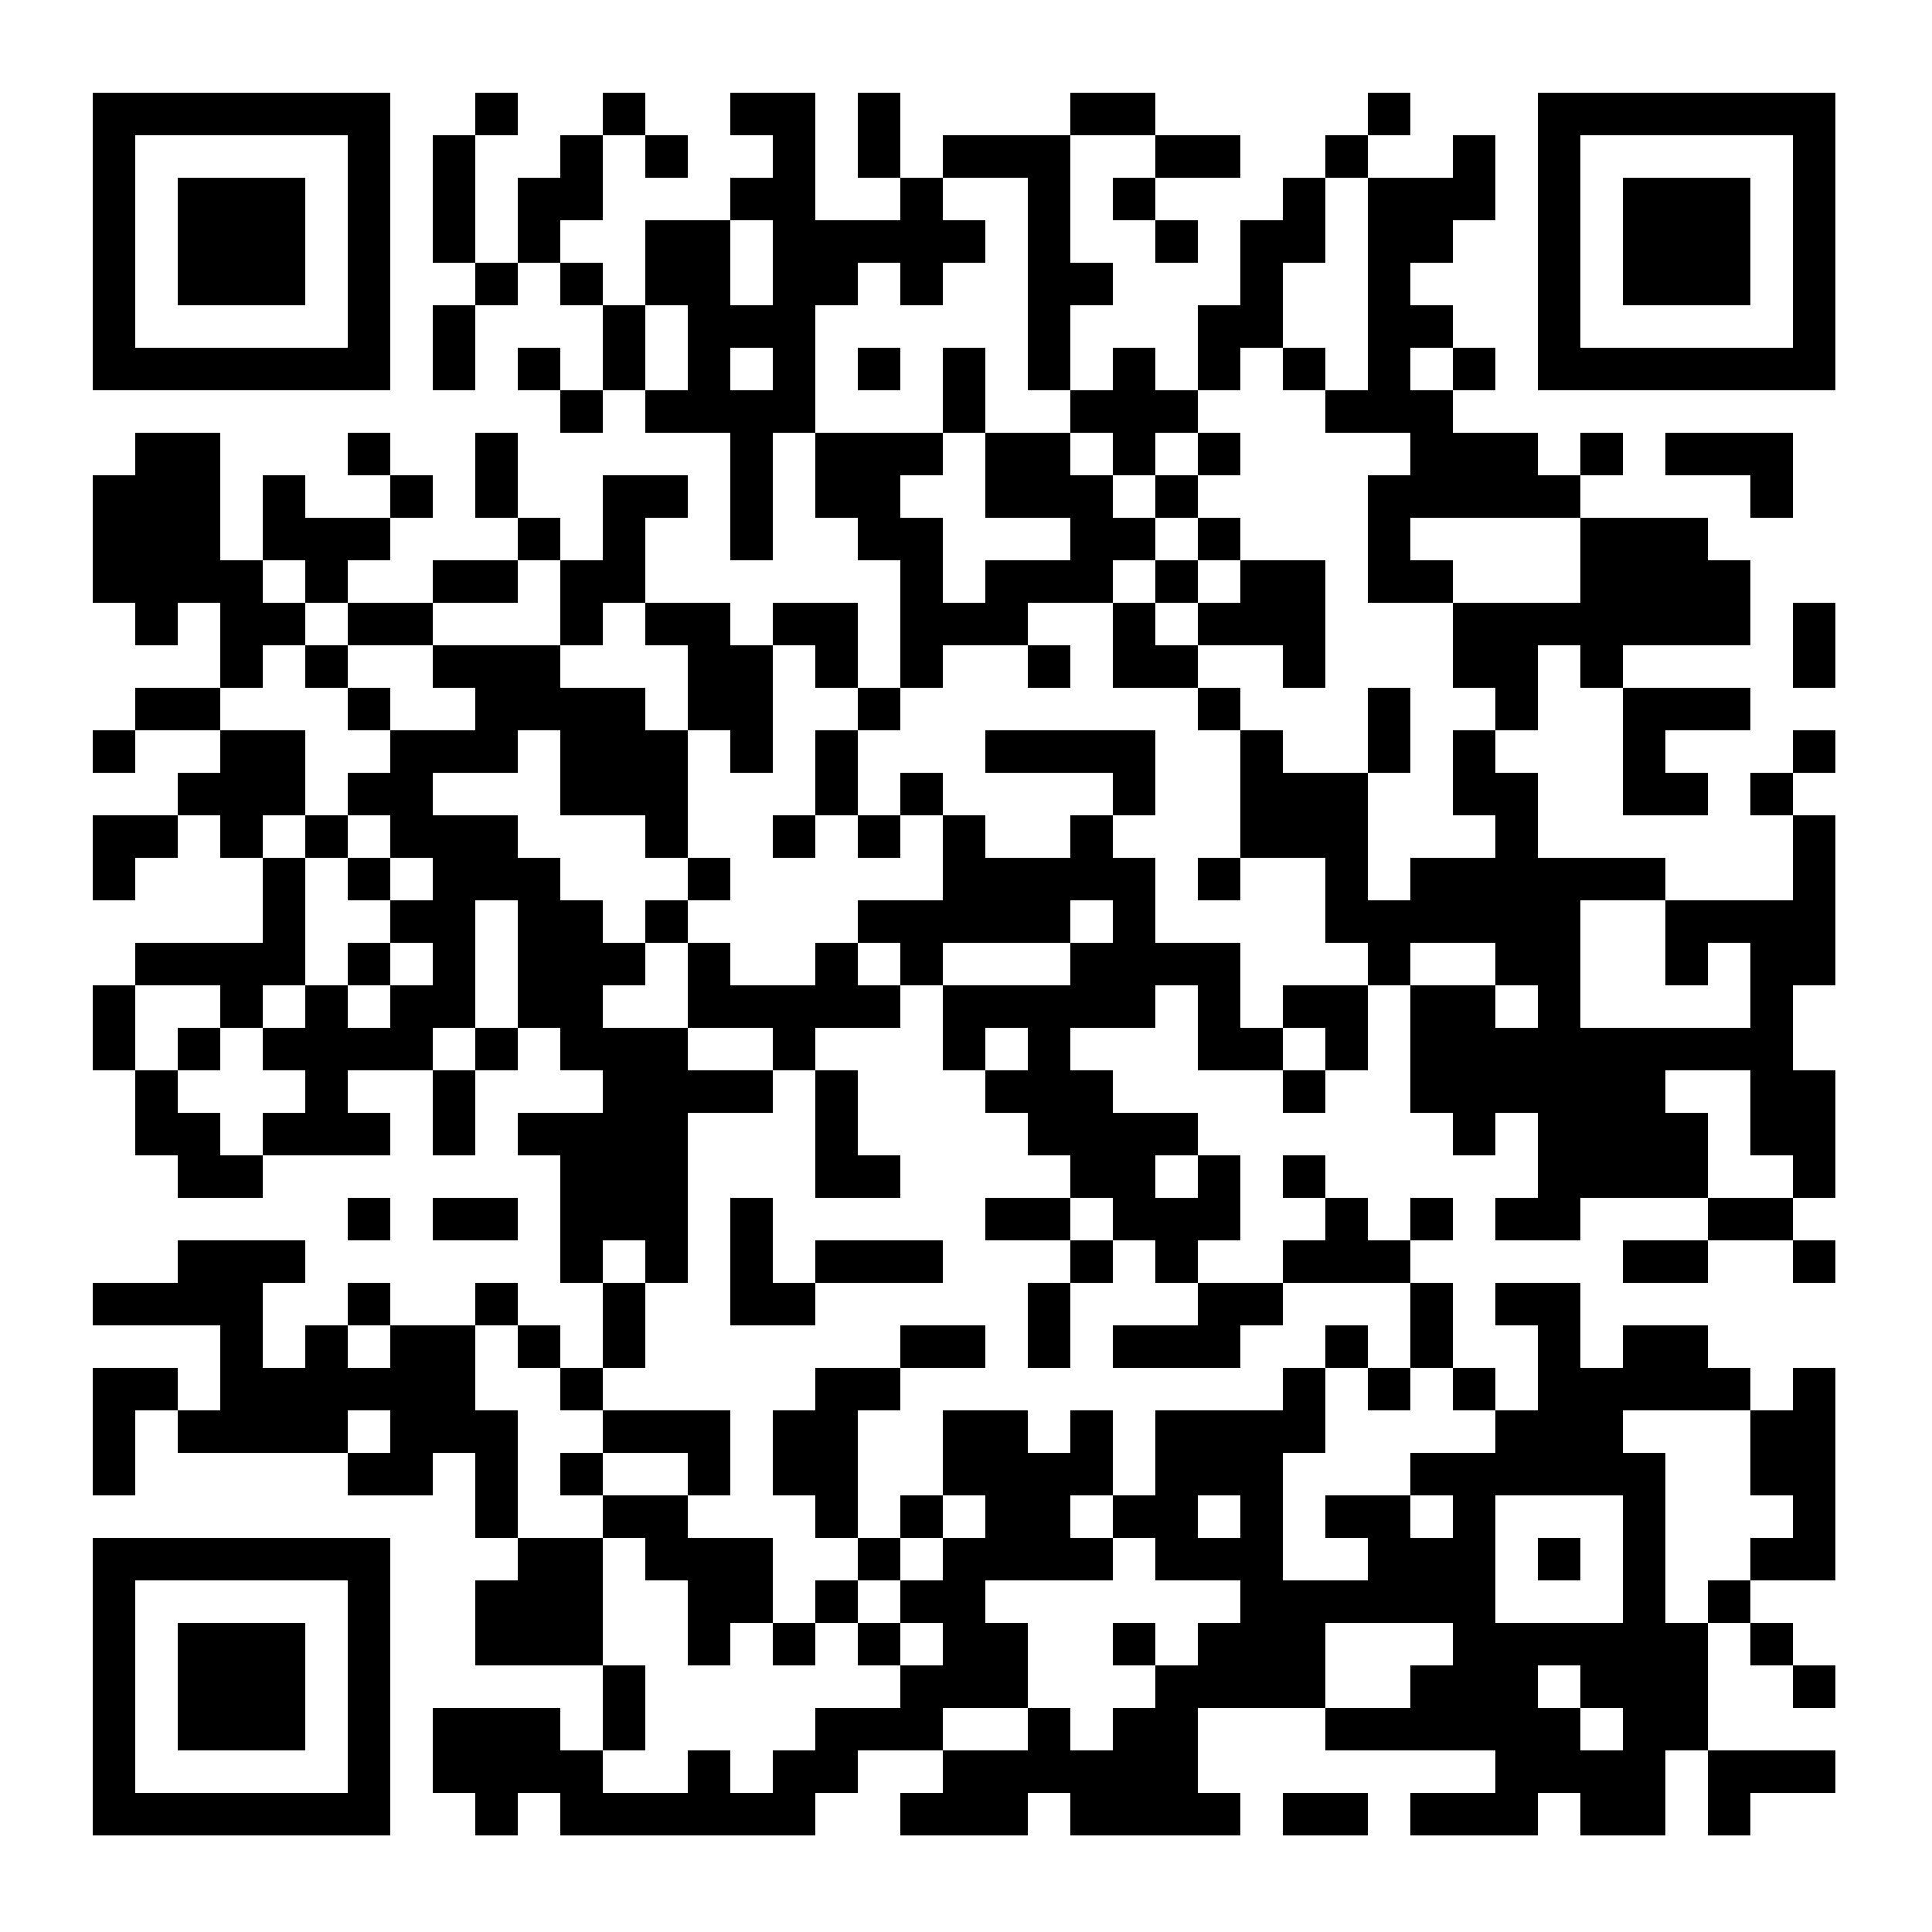 <?xml version="1.0" standalone="no"?>
<svg xmlns="http://www.w3.org/2000/svg" width="500" height="500"><rect width="100%" height="100%" fill="#808080" stroke="none"/><defs><clipPath id="clip-path-dot-color"><rect x="24" y="123" width="11" height="11" transform="rotate(0,29.5,128.5)"/><rect x="24" y="134" width="11" height="11" transform="rotate(0,29.5,139.5)"/><rect x="24" y="145" width="11" height="11" transform="rotate(0,29.5,150.5)"/><rect x="24" y="189" width="11" height="11" transform="rotate(0,29.5,194.5)"/><rect x="24" y="211" width="11" height="11" transform="rotate(0,29.5,216.5)"/><rect x="24" y="222" width="11" height="11" transform="rotate(0,29.5,227.5)"/><rect x="24" y="255" width="11" height="11" transform="rotate(0,29.5,260.5)"/><rect x="24" y="266" width="11" height="11" transform="rotate(0,29.5,271.5)"/><rect x="24" y="332" width="11" height="11" transform="rotate(0,29.5,337.5)"/><rect x="24" y="354" width="11" height="11" transform="rotate(0,29.5,359.5)"/><rect x="24" y="365" width="11" height="11" transform="rotate(0,29.5,370.5)"/><rect x="24" y="376" width="11" height="11" transform="rotate(0,29.5,381.5)"/><rect x="35" y="112" width="11" height="11" transform="rotate(0,40.5,117.5)"/><rect x="35" y="123" width="11" height="11" transform="rotate(0,40.5,128.5)"/><rect x="35" y="134" width="11" height="11" transform="rotate(0,40.5,139.5)"/><rect x="35" y="145" width="11" height="11" transform="rotate(0,40.5,150.5)"/><rect x="35" y="156" width="11" height="11" transform="rotate(0,40.5,161.5)"/><rect x="35" y="178" width="11" height="11" transform="rotate(0,40.5,183.5)"/><rect x="35" y="211" width="11" height="11" transform="rotate(0,40.5,216.5)"/><rect x="35" y="244" width="11" height="11" transform="rotate(0,40.5,249.5)"/><rect x="35" y="277" width="11" height="11" transform="rotate(0,40.5,282.5)"/><rect x="35" y="288" width="11" height="11" transform="rotate(0,40.5,293.5)"/><rect x="35" y="332" width="11" height="11" transform="rotate(0,40.5,337.5)"/><rect x="35" y="354" width="11" height="11" transform="rotate(0,40.5,359.5)"/><rect x="46" y="112" width="11" height="11" transform="rotate(0,51.5,117.5)"/><rect x="46" y="123" width="11" height="11" transform="rotate(0,51.5,128.5)"/><rect x="46" y="134" width="11" height="11" transform="rotate(0,51.5,139.5)"/><rect x="46" y="145" width="11" height="11" transform="rotate(0,51.5,150.5)"/><rect x="46" y="178" width="11" height="11" transform="rotate(0,51.5,183.5)"/><rect x="46" y="200" width="11" height="11" transform="rotate(0,51.5,205.5)"/><rect x="46" y="244" width="11" height="11" transform="rotate(0,51.5,249.5)"/><rect x="46" y="266" width="11" height="11" transform="rotate(0,51.5,271.5)"/><rect x="46" y="288" width="11" height="11" transform="rotate(0,51.5,293.5)"/><rect x="46" y="299" width="11" height="11" transform="rotate(0,51.5,304.5)"/><rect x="46" y="321" width="11" height="11" transform="rotate(0,51.5,326.5)"/><rect x="46" y="332" width="11" height="11" transform="rotate(0,51.5,337.5)"/><rect x="46" y="365" width="11" height="11" transform="rotate(0,51.5,370.5)"/><rect x="57" y="145" width="11" height="11" transform="rotate(0,62.5,150.5)"/><rect x="57" y="156" width="11" height="11" transform="rotate(0,62.5,161.5)"/><rect x="57" y="167" width="11" height="11" transform="rotate(0,62.5,172.5)"/><rect x="57" y="189" width="11" height="11" transform="rotate(0,62.5,194.5)"/><rect x="57" y="200" width="11" height="11" transform="rotate(0,62.5,205.5)"/><rect x="57" y="211" width="11" height="11" transform="rotate(0,62.5,216.5)"/><rect x="57" y="244" width="11" height="11" transform="rotate(0,62.5,249.5)"/><rect x="57" y="255" width="11" height="11" transform="rotate(0,62.5,260.5)"/><rect x="57" y="299" width="11" height="11" transform="rotate(0,62.5,304.5)"/><rect x="57" y="321" width="11" height="11" transform="rotate(0,62.5,326.5)"/><rect x="57" y="332" width="11" height="11" transform="rotate(0,62.5,337.5)"/><rect x="57" y="343" width="11" height="11" transform="rotate(0,62.5,348.5)"/><rect x="57" y="354" width="11" height="11" transform="rotate(0,62.5,359.5)"/><rect x="57" y="365" width="11" height="11" transform="rotate(0,62.5,370.5)"/><rect x="68" y="123" width="11" height="11" transform="rotate(0,73.5,128.5)"/><rect x="68" y="134" width="11" height="11" transform="rotate(0,73.5,139.5)"/><rect x="68" y="156" width="11" height="11" transform="rotate(0,73.5,161.5)"/><rect x="68" y="189" width="11" height="11" transform="rotate(0,73.5,194.5)"/><rect x="68" y="200" width="11" height="11" transform="rotate(0,73.5,205.5)"/><rect x="68" y="222" width="11" height="11" transform="rotate(0,73.5,227.5)"/><rect x="68" y="233" width="11" height="11" transform="rotate(0,73.5,238.5)"/><rect x="68" y="244" width="11" height="11" transform="rotate(0,73.5,249.5)"/><rect x="68" y="266" width="11" height="11" transform="rotate(0,73.5,271.5)"/><rect x="68" y="288" width="11" height="11" transform="rotate(0,73.5,293.5)"/><rect x="68" y="321" width="11" height="11" transform="rotate(0,73.5,326.5)"/><rect x="68" y="354" width="11" height="11" transform="rotate(0,73.5,359.5)"/><rect x="68" y="365" width="11" height="11" transform="rotate(0,73.5,370.5)"/><rect x="79" y="134" width="11" height="11" transform="rotate(0,84.5,139.5)"/><rect x="79" y="145" width="11" height="11" transform="rotate(0,84.5,150.5)"/><rect x="79" y="167" width="11" height="11" transform="rotate(0,84.5,172.5)"/><rect x="79" y="211" width="11" height="11" transform="rotate(0,84.5,216.5)"/><rect x="79" y="255" width="11" height="11" transform="rotate(0,84.5,260.5)"/><rect x="79" y="266" width="11" height="11" transform="rotate(0,84.5,271.5)"/><rect x="79" y="277" width="11" height="11" transform="rotate(0,84.5,282.5)"/><rect x="79" y="288" width="11" height="11" transform="rotate(0,84.5,293.5)"/><rect x="79" y="343" width="11" height="11" transform="rotate(0,84.5,348.5)"/><rect x="79" y="354" width="11" height="11" transform="rotate(0,84.5,359.5)"/><rect x="79" y="365" width="11" height="11" transform="rotate(0,84.5,370.5)"/><rect x="90" y="112" width="11" height="11" transform="rotate(0,95.5,117.5)"/><rect x="90" y="134" width="11" height="11" transform="rotate(0,95.5,139.5)"/><rect x="90" y="156" width="11" height="11" transform="rotate(0,95.5,161.5)"/><rect x="90" y="178" width="11" height="11" transform="rotate(0,95.5,183.5)"/><rect x="90" y="200" width="11" height="11" transform="rotate(0,95.5,205.5)"/><rect x="90" y="222" width="11" height="11" transform="rotate(0,95.5,227.5)"/><rect x="90" y="244" width="11" height="11" transform="rotate(0,95.5,249.5)"/><rect x="90" y="266" width="11" height="11" transform="rotate(0,95.5,271.5)"/><rect x="90" y="288" width="11" height="11" transform="rotate(0,95.5,293.5)"/><rect x="90" y="310" width="11" height="11" transform="rotate(0,95.5,315.5)"/><rect x="90" y="332" width="11" height="11" transform="rotate(0,95.5,337.5)"/><rect x="90" y="354" width="11" height="11" transform="rotate(0,95.5,359.5)"/><rect x="90" y="376" width="11" height="11" transform="rotate(0,95.5,381.5)"/><rect x="101" y="123" width="11" height="11" transform="rotate(0,106.5,128.5)"/><rect x="101" y="156" width="11" height="11" transform="rotate(0,106.5,161.5)"/><rect x="101" y="189" width="11" height="11" transform="rotate(0,106.5,194.5)"/><rect x="101" y="200" width="11" height="11" transform="rotate(0,106.5,205.5)"/><rect x="101" y="211" width="11" height="11" transform="rotate(0,106.5,216.5)"/><rect x="101" y="233" width="11" height="11" transform="rotate(0,106.5,238.5)"/><rect x="101" y="255" width="11" height="11" transform="rotate(0,106.5,260.5)"/><rect x="101" y="266" width="11" height="11" transform="rotate(0,106.5,271.5)"/><rect x="101" y="343" width="11" height="11" transform="rotate(0,106.5,348.5)"/><rect x="101" y="354" width="11" height="11" transform="rotate(0,106.5,359.5)"/><rect x="101" y="365" width="11" height="11" transform="rotate(0,106.5,370.5)"/><rect x="101" y="376" width="11" height="11" transform="rotate(0,106.5,381.5)"/><rect x="112" y="35" width="11" height="11" transform="rotate(0,117.5,40.5)"/><rect x="112" y="46" width="11" height="11" transform="rotate(0,117.5,51.5)"/><rect x="112" y="57" width="11" height="11" transform="rotate(0,117.5,62.5)"/><rect x="112" y="79" width="11" height="11" transform="rotate(0,117.5,84.5)"/><rect x="112" y="90" width="11" height="11" transform="rotate(0,117.5,95.5)"/><rect x="112" y="145" width="11" height="11" transform="rotate(0,117.5,150.5)"/><rect x="112" y="167" width="11" height="11" transform="rotate(0,117.5,172.5)"/><rect x="112" y="189" width="11" height="11" transform="rotate(0,117.5,194.5)"/><rect x="112" y="211" width="11" height="11" transform="rotate(0,117.5,216.5)"/><rect x="112" y="222" width="11" height="11" transform="rotate(0,117.5,227.5)"/><rect x="112" y="233" width="11" height="11" transform="rotate(0,117.5,238.5)"/><rect x="112" y="244" width="11" height="11" transform="rotate(0,117.5,249.5)"/><rect x="112" y="255" width="11" height="11" transform="rotate(0,117.5,260.5)"/><rect x="112" y="277" width="11" height="11" transform="rotate(0,117.5,282.5)"/><rect x="112" y="288" width="11" height="11" transform="rotate(0,117.5,293.5)"/><rect x="112" y="310" width="11" height="11" transform="rotate(0,117.5,315.5)"/><rect x="112" y="343" width="11" height="11" transform="rotate(0,117.5,348.5)"/><rect x="112" y="354" width="11" height="11" transform="rotate(0,117.5,359.5)"/><rect x="112" y="365" width="11" height="11" transform="rotate(0,117.5,370.5)"/><rect x="112" y="442" width="11" height="11" transform="rotate(0,117.5,447.5)"/><rect x="112" y="453" width="11" height="11" transform="rotate(0,117.5,458.5)"/><rect x="123" y="24" width="11" height="11" transform="rotate(0,128.5,29.5)"/><rect x="123" y="68" width="11" height="11" transform="rotate(0,128.5,73.5)"/><rect x="123" y="112" width="11" height="11" transform="rotate(0,128.5,117.5)"/><rect x="123" y="123" width="11" height="11" transform="rotate(0,128.5,128.5)"/><rect x="123" y="145" width="11" height="11" transform="rotate(0,128.5,150.5)"/><rect x="123" y="167" width="11" height="11" transform="rotate(0,128.5,172.5)"/><rect x="123" y="178" width="11" height="11" transform="rotate(0,128.5,183.5)"/><rect x="123" y="189" width="11" height="11" transform="rotate(0,128.5,194.5)"/><rect x="123" y="211" width="11" height="11" transform="rotate(0,128.5,216.5)"/><rect x="123" y="222" width="11" height="11" transform="rotate(0,128.5,227.5)"/><rect x="123" y="266" width="11" height="11" transform="rotate(0,128.5,271.5)"/><rect x="123" y="310" width="11" height="11" transform="rotate(0,128.5,315.5)"/><rect x="123" y="332" width="11" height="11" transform="rotate(0,128.5,337.5)"/><rect x="123" y="365" width="11" height="11" transform="rotate(0,128.5,370.5)"/><rect x="123" y="376" width="11" height="11" transform="rotate(0,128.5,381.5)"/><rect x="123" y="387" width="11" height="11" transform="rotate(0,128.5,392.5)"/><rect x="123" y="409" width="11" height="11" transform="rotate(0,128.5,414.5)"/><rect x="123" y="420" width="11" height="11" transform="rotate(0,128.5,425.5)"/><rect x="123" y="442" width="11" height="11" transform="rotate(0,128.5,447.5)"/><rect x="123" y="453" width="11" height="11" transform="rotate(0,128.5,458.5)"/><rect x="123" y="464" width="11" height="11" transform="rotate(0,128.5,469.5)"/><rect x="134" y="46" width="11" height="11" transform="rotate(0,139.5,51.5)"/><rect x="134" y="57" width="11" height="11" transform="rotate(0,139.5,62.5)"/><rect x="134" y="90" width="11" height="11" transform="rotate(0,139.5,95.5)"/><rect x="134" y="134" width="11" height="11" transform="rotate(0,139.5,139.5)"/><rect x="134" y="167" width="11" height="11" transform="rotate(0,139.5,172.5)"/><rect x="134" y="178" width="11" height="11" transform="rotate(0,139.5,183.5)"/><rect x="134" y="222" width="11" height="11" transform="rotate(0,139.5,227.5)"/><rect x="134" y="233" width="11" height="11" transform="rotate(0,139.5,238.5)"/><rect x="134" y="244" width="11" height="11" transform="rotate(0,139.5,249.5)"/><rect x="134" y="255" width="11" height="11" transform="rotate(0,139.5,260.5)"/><rect x="134" y="288" width="11" height="11" transform="rotate(0,139.5,293.5)"/><rect x="134" y="343" width="11" height="11" transform="rotate(0,139.5,348.5)"/><rect x="134" y="398" width="11" height="11" transform="rotate(0,139.5,403.5)"/><rect x="134" y="409" width="11" height="11" transform="rotate(0,139.5,414.5)"/><rect x="134" y="420" width="11" height="11" transform="rotate(0,139.5,425.5)"/><rect x="134" y="442" width="11" height="11" transform="rotate(0,139.5,447.5)"/><rect x="134" y="453" width="11" height="11" transform="rotate(0,139.5,458.5)"/><rect x="145" y="35" width="11" height="11" transform="rotate(0,150.5,40.5)"/><rect x="145" y="46" width="11" height="11" transform="rotate(0,150.5,51.5)"/><rect x="145" y="68" width="11" height="11" transform="rotate(0,150.5,73.5)"/><rect x="145" y="101" width="11" height="11" transform="rotate(0,150.5,106.5)"/><rect x="145" y="145" width="11" height="11" transform="rotate(0,150.5,150.5)"/><rect x="145" y="156" width="11" height="11" transform="rotate(0,150.5,161.5)"/><rect x="145" y="178" width="11" height="11" transform="rotate(0,150.5,183.5)"/><rect x="145" y="189" width="11" height="11" transform="rotate(0,150.5,194.5)"/><rect x="145" y="200" width="11" height="11" transform="rotate(0,150.5,205.5)"/><rect x="145" y="233" width="11" height="11" transform="rotate(0,150.5,238.5)"/><rect x="145" y="244" width="11" height="11" transform="rotate(0,150.5,249.5)"/><rect x="145" y="255" width="11" height="11" transform="rotate(0,150.5,260.5)"/><rect x="145" y="266" width="11" height="11" transform="rotate(0,150.5,271.5)"/><rect x="145" y="288" width="11" height="11" transform="rotate(0,150.5,293.5)"/><rect x="145" y="299" width="11" height="11" transform="rotate(0,150.5,304.5)"/><rect x="145" y="310" width="11" height="11" transform="rotate(0,150.5,315.5)"/><rect x="145" y="321" width="11" height="11" transform="rotate(0,150.5,326.5)"/><rect x="145" y="354" width="11" height="11" transform="rotate(0,150.5,359.5)"/><rect x="145" y="376" width="11" height="11" transform="rotate(0,150.5,381.5)"/><rect x="145" y="398" width="11" height="11" transform="rotate(0,150.5,403.5)"/><rect x="145" y="409" width="11" height="11" transform="rotate(0,150.5,414.5)"/><rect x="145" y="420" width="11" height="11" transform="rotate(0,150.5,425.5)"/><rect x="145" y="453" width="11" height="11" transform="rotate(0,150.5,458.5)"/><rect x="145" y="464" width="11" height="11" transform="rotate(0,150.5,469.5)"/><rect x="156" y="24" width="11" height="11" transform="rotate(0,161.5,29.5)"/><rect x="156" y="79" width="11" height="11" transform="rotate(0,161.5,84.5)"/><rect x="156" y="90" width="11" height="11" transform="rotate(0,161.5,95.5)"/><rect x="156" y="123" width="11" height="11" transform="rotate(0,161.5,128.5)"/><rect x="156" y="134" width="11" height="11" transform="rotate(0,161.5,139.5)"/><rect x="156" y="145" width="11" height="11" transform="rotate(0,161.5,150.5)"/><rect x="156" y="178" width="11" height="11" transform="rotate(0,161.5,183.5)"/><rect x="156" y="189" width="11" height="11" transform="rotate(0,161.5,194.5)"/><rect x="156" y="200" width="11" height="11" transform="rotate(0,161.5,205.5)"/><rect x="156" y="244" width="11" height="11" transform="rotate(0,161.5,249.5)"/><rect x="156" y="266" width="11" height="11" transform="rotate(0,161.5,271.5)"/><rect x="156" y="277" width="11" height="11" transform="rotate(0,161.5,282.5)"/><rect x="156" y="288" width="11" height="11" transform="rotate(0,161.5,293.5)"/><rect x="156" y="299" width="11" height="11" transform="rotate(0,161.5,304.5)"/><rect x="156" y="310" width="11" height="11" transform="rotate(0,161.5,315.5)"/><rect x="156" y="332" width="11" height="11" transform="rotate(0,161.5,337.5)"/><rect x="156" y="343" width="11" height="11" transform="rotate(0,161.5,348.5)"/><rect x="156" y="365" width="11" height="11" transform="rotate(0,161.5,370.5)"/><rect x="156" y="387" width="11" height="11" transform="rotate(0,161.5,392.5)"/><rect x="156" y="431" width="11" height="11" transform="rotate(0,161.5,436.5)"/><rect x="156" y="442" width="11" height="11" transform="rotate(0,161.5,447.5)"/><rect x="156" y="464" width="11" height="11" transform="rotate(0,161.5,469.5)"/><rect x="167" y="35" width="11" height="11" transform="rotate(0,172.5,40.5)"/><rect x="167" y="57" width="11" height="11" transform="rotate(0,172.5,62.5)"/><rect x="167" y="68" width="11" height="11" transform="rotate(0,172.5,73.5)"/><rect x="167" y="101" width="11" height="11" transform="rotate(0,172.5,106.5)"/><rect x="167" y="123" width="11" height="11" transform="rotate(0,172.5,128.5)"/><rect x="167" y="156" width="11" height="11" transform="rotate(0,172.5,161.5)"/><rect x="167" y="189" width="11" height="11" transform="rotate(0,172.5,194.5)"/><rect x="167" y="200" width="11" height="11" transform="rotate(0,172.5,205.5)"/><rect x="167" y="211" width="11" height="11" transform="rotate(0,172.5,216.5)"/><rect x="167" y="233" width="11" height="11" transform="rotate(0,172.5,238.5)"/><rect x="167" y="266" width="11" height="11" transform="rotate(0,172.5,271.5)"/><rect x="167" y="277" width="11" height="11" transform="rotate(0,172.5,282.5)"/><rect x="167" y="288" width="11" height="11" transform="rotate(0,172.5,293.5)"/><rect x="167" y="299" width="11" height="11" transform="rotate(0,172.5,304.5)"/><rect x="167" y="310" width="11" height="11" transform="rotate(0,172.5,315.5)"/><rect x="167" y="321" width="11" height="11" transform="rotate(0,172.5,326.5)"/><rect x="167" y="365" width="11" height="11" transform="rotate(0,172.5,370.5)"/><rect x="167" y="387" width="11" height="11" transform="rotate(0,172.5,392.5)"/><rect x="167" y="398" width="11" height="11" transform="rotate(0,172.5,403.5)"/><rect x="167" y="464" width="11" height="11" transform="rotate(0,172.5,469.5)"/><rect x="178" y="57" width="11" height="11" transform="rotate(0,183.5,62.5)"/><rect x="178" y="68" width="11" height="11" transform="rotate(0,183.5,73.5)"/><rect x="178" y="79" width="11" height="11" transform="rotate(0,183.5,84.5)"/><rect x="178" y="90" width="11" height="11" transform="rotate(0,183.5,95.5)"/><rect x="178" y="101" width="11" height="11" transform="rotate(0,183.5,106.5)"/><rect x="178" y="156" width="11" height="11" transform="rotate(0,183.5,161.5)"/><rect x="178" y="167" width="11" height="11" transform="rotate(0,183.5,172.5)"/><rect x="178" y="178" width="11" height="11" transform="rotate(0,183.5,183.5)"/><rect x="178" y="222" width="11" height="11" transform="rotate(0,183.5,227.5)"/><rect x="178" y="244" width="11" height="11" transform="rotate(0,183.5,249.5)"/><rect x="178" y="255" width="11" height="11" transform="rotate(0,183.5,260.5)"/><rect x="178" y="277" width="11" height="11" transform="rotate(0,183.5,282.5)"/><rect x="178" y="365" width="11" height="11" transform="rotate(0,183.5,370.5)"/><rect x="178" y="376" width="11" height="11" transform="rotate(0,183.5,381.5)"/><rect x="178" y="398" width="11" height="11" transform="rotate(0,183.5,403.5)"/><rect x="178" y="409" width="11" height="11" transform="rotate(0,183.5,414.5)"/><rect x="178" y="420" width="11" height="11" transform="rotate(0,183.5,425.5)"/><rect x="178" y="453" width="11" height="11" transform="rotate(0,183.5,458.5)"/><rect x="178" y="464" width="11" height="11" transform="rotate(0,183.5,469.5)"/><rect x="189" y="24" width="11" height="11" transform="rotate(0,194.5,29.5)"/><rect x="189" y="46" width="11" height="11" transform="rotate(0,194.5,51.5)"/><rect x="189" y="79" width="11" height="11" transform="rotate(0,194.5,84.5)"/><rect x="189" y="101" width="11" height="11" transform="rotate(0,194.5,106.5)"/><rect x="189" y="112" width="11" height="11" transform="rotate(0,194.5,117.5)"/><rect x="189" y="123" width="11" height="11" transform="rotate(0,194.5,128.5)"/><rect x="189" y="134" width="11" height="11" transform="rotate(0,194.5,139.5)"/><rect x="189" y="167" width="11" height="11" transform="rotate(0,194.5,172.5)"/><rect x="189" y="178" width="11" height="11" transform="rotate(0,194.5,183.5)"/><rect x="189" y="189" width="11" height="11" transform="rotate(0,194.5,194.5)"/><rect x="189" y="255" width="11" height="11" transform="rotate(0,194.5,260.5)"/><rect x="189" y="277" width="11" height="11" transform="rotate(0,194.5,282.5)"/><rect x="189" y="310" width="11" height="11" transform="rotate(0,194.5,315.5)"/><rect x="189" y="321" width="11" height="11" transform="rotate(0,194.5,326.5)"/><rect x="189" y="332" width="11" height="11" transform="rotate(0,194.5,337.5)"/><rect x="189" y="398" width="11" height="11" transform="rotate(0,194.5,403.5)"/><rect x="189" y="409" width="11" height="11" transform="rotate(0,194.5,414.5)"/><rect x="189" y="464" width="11" height="11" transform="rotate(0,194.5,469.5)"/><rect x="200" y="24" width="11" height="11" transform="rotate(0,205.5,29.5)"/><rect x="200" y="35" width="11" height="11" transform="rotate(0,205.5,40.5)"/><rect x="200" y="46" width="11" height="11" transform="rotate(0,205.5,51.5)"/><rect x="200" y="57" width="11" height="11" transform="rotate(0,205.5,62.5)"/><rect x="200" y="68" width="11" height="11" transform="rotate(0,205.5,73.5)"/><rect x="200" y="79" width="11" height="11" transform="rotate(0,205.5,84.5)"/><rect x="200" y="90" width="11" height="11" transform="rotate(0,205.5,95.5)"/><rect x="200" y="101" width="11" height="11" transform="rotate(0,205.5,106.5)"/><rect x="200" y="156" width="11" height="11" transform="rotate(0,205.5,161.5)"/><rect x="200" y="211" width="11" height="11" transform="rotate(0,205.5,216.5)"/><rect x="200" y="255" width="11" height="11" transform="rotate(0,205.5,260.5)"/><rect x="200" y="266" width="11" height="11" transform="rotate(0,205.5,271.5)"/><rect x="200" y="332" width="11" height="11" transform="rotate(0,205.5,337.5)"/><rect x="200" y="365" width="11" height="11" transform="rotate(0,205.5,370.5)"/><rect x="200" y="376" width="11" height="11" transform="rotate(0,205.5,381.5)"/><rect x="200" y="420" width="11" height="11" transform="rotate(0,205.5,425.5)"/><rect x="200" y="453" width="11" height="11" transform="rotate(0,205.5,458.5)"/><rect x="200" y="464" width="11" height="11" transform="rotate(0,205.5,469.5)"/><rect x="211" y="57" width="11" height="11" transform="rotate(0,216.5,62.5)"/><rect x="211" y="68" width="11" height="11" transform="rotate(0,216.5,73.5)"/><rect x="211" y="112" width="11" height="11" transform="rotate(0,216.5,117.5)"/><rect x="211" y="123" width="11" height="11" transform="rotate(0,216.5,128.5)"/><rect x="211" y="156" width="11" height="11" transform="rotate(0,216.5,161.5)"/><rect x="211" y="167" width="11" height="11" transform="rotate(0,216.5,172.5)"/><rect x="211" y="189" width="11" height="11" transform="rotate(0,216.5,194.5)"/><rect x="211" y="200" width="11" height="11" transform="rotate(0,216.5,205.5)"/><rect x="211" y="244" width="11" height="11" transform="rotate(0,216.5,249.5)"/><rect x="211" y="255" width="11" height="11" transform="rotate(0,216.5,260.5)"/><rect x="211" y="277" width="11" height="11" transform="rotate(0,216.5,282.5)"/><rect x="211" y="288" width="11" height="11" transform="rotate(0,216.5,293.5)"/><rect x="211" y="299" width="11" height="11" transform="rotate(0,216.5,304.5)"/><rect x="211" y="321" width="11" height="11" transform="rotate(0,216.5,326.5)"/><rect x="211" y="354" width="11" height="11" transform="rotate(0,216.5,359.5)"/><rect x="211" y="365" width="11" height="11" transform="rotate(0,216.5,370.5)"/><rect x="211" y="376" width="11" height="11" transform="rotate(0,216.5,381.5)"/><rect x="211" y="387" width="11" height="11" transform="rotate(0,216.5,392.5)"/><rect x="211" y="409" width="11" height="11" transform="rotate(0,216.5,414.5)"/><rect x="211" y="442" width="11" height="11" transform="rotate(0,216.5,447.5)"/><rect x="211" y="453" width="11" height="11" transform="rotate(0,216.5,458.5)"/><rect x="222" y="24" width="11" height="11" transform="rotate(0,227.5,29.5)"/><rect x="222" y="35" width="11" height="11" transform="rotate(0,227.5,40.5)"/><rect x="222" y="57" width="11" height="11" transform="rotate(0,227.5,62.5)"/><rect x="222" y="90" width="11" height="11" transform="rotate(0,227.5,95.5)"/><rect x="222" y="112" width="11" height="11" transform="rotate(0,227.5,117.5)"/><rect x="222" y="123" width="11" height="11" transform="rotate(0,227.5,128.5)"/><rect x="222" y="134" width="11" height="11" transform="rotate(0,227.5,139.5)"/><rect x="222" y="178" width="11" height="11" transform="rotate(0,227.5,183.5)"/><rect x="222" y="211" width="11" height="11" transform="rotate(0,227.5,216.5)"/><rect x="222" y="233" width="11" height="11" transform="rotate(0,227.5,238.5)"/><rect x="222" y="255" width="11" height="11" transform="rotate(0,227.5,260.5)"/><rect x="222" y="299" width="11" height="11" transform="rotate(0,227.5,304.5)"/><rect x="222" y="321" width="11" height="11" transform="rotate(0,227.5,326.5)"/><rect x="222" y="354" width="11" height="11" transform="rotate(0,227.5,359.5)"/><rect x="222" y="398" width="11" height="11" transform="rotate(0,227.5,403.5)"/><rect x="222" y="420" width="11" height="11" transform="rotate(0,227.5,425.5)"/><rect x="222" y="442" width="11" height="11" transform="rotate(0,227.5,447.5)"/><rect x="233" y="46" width="11" height="11" transform="rotate(0,238.5,51.5)"/><rect x="233" y="57" width="11" height="11" transform="rotate(0,238.5,62.5)"/><rect x="233" y="68" width="11" height="11" transform="rotate(0,238.5,73.5)"/><rect x="233" y="112" width="11" height="11" transform="rotate(0,238.5,117.5)"/><rect x="233" y="134" width="11" height="11" transform="rotate(0,238.5,139.5)"/><rect x="233" y="145" width="11" height="11" transform="rotate(0,238.5,150.5)"/><rect x="233" y="156" width="11" height="11" transform="rotate(0,238.5,161.5)"/><rect x="233" y="167" width="11" height="11" transform="rotate(0,238.5,172.5)"/><rect x="233" y="200" width="11" height="11" transform="rotate(0,238.5,205.5)"/><rect x="233" y="233" width="11" height="11" transform="rotate(0,238.5,238.5)"/><rect x="233" y="244" width="11" height="11" transform="rotate(0,238.5,249.5)"/><rect x="233" y="321" width="11" height="11" transform="rotate(0,238.5,326.5)"/><rect x="233" y="343" width="11" height="11" transform="rotate(0,238.5,348.5)"/><rect x="233" y="387" width="11" height="11" transform="rotate(0,238.5,392.5)"/><rect x="233" y="409" width="11" height="11" transform="rotate(0,238.5,414.5)"/><rect x="233" y="431" width="11" height="11" transform="rotate(0,238.5,436.5)"/><rect x="233" y="442" width="11" height="11" transform="rotate(0,238.5,447.5)"/><rect x="233" y="464" width="11" height="11" transform="rotate(0,238.5,469.5)"/><rect x="244" y="35" width="11" height="11" transform="rotate(0,249.5,40.5)"/><rect x="244" y="57" width="11" height="11" transform="rotate(0,249.5,62.5)"/><rect x="244" y="90" width="11" height="11" transform="rotate(0,249.5,95.5)"/><rect x="244" y="101" width="11" height="11" transform="rotate(0,249.5,106.5)"/><rect x="244" y="156" width="11" height="11" transform="rotate(0,249.5,161.5)"/><rect x="244" y="211" width="11" height="11" transform="rotate(0,249.5,216.5)"/><rect x="244" y="222" width="11" height="11" transform="rotate(0,249.5,227.5)"/><rect x="244" y="233" width="11" height="11" transform="rotate(0,249.5,238.5)"/><rect x="244" y="255" width="11" height="11" transform="rotate(0,249.5,260.5)"/><rect x="244" y="266" width="11" height="11" transform="rotate(0,249.5,271.5)"/><rect x="244" y="343" width="11" height="11" transform="rotate(0,249.5,348.5)"/><rect x="244" y="365" width="11" height="11" transform="rotate(0,249.5,370.5)"/><rect x="244" y="376" width="11" height="11" transform="rotate(0,249.5,381.5)"/><rect x="244" y="398" width="11" height="11" transform="rotate(0,249.5,403.5)"/><rect x="244" y="409" width="11" height="11" transform="rotate(0,249.5,414.5)"/><rect x="244" y="420" width="11" height="11" transform="rotate(0,249.5,425.5)"/><rect x="244" y="431" width="11" height="11" transform="rotate(0,249.5,436.5)"/><rect x="244" y="453" width="11" height="11" transform="rotate(0,249.5,458.5)"/><rect x="244" y="464" width="11" height="11" transform="rotate(0,249.5,469.5)"/><rect x="255" y="35" width="11" height="11" transform="rotate(0,260.5,40.5)"/><rect x="255" y="112" width="11" height="11" transform="rotate(0,260.5,117.5)"/><rect x="255" y="123" width="11" height="11" transform="rotate(0,260.5,128.5)"/><rect x="255" y="145" width="11" height="11" transform="rotate(0,260.5,150.5)"/><rect x="255" y="156" width="11" height="11" transform="rotate(0,260.5,161.5)"/><rect x="255" y="189" width="11" height="11" transform="rotate(0,260.5,194.5)"/><rect x="255" y="222" width="11" height="11" transform="rotate(0,260.5,227.5)"/><rect x="255" y="233" width="11" height="11" transform="rotate(0,260.5,238.5)"/><rect x="255" y="255" width="11" height="11" transform="rotate(0,260.5,260.5)"/><rect x="255" y="277" width="11" height="11" transform="rotate(0,260.5,282.5)"/><rect x="255" y="310" width="11" height="11" transform="rotate(0,260.5,315.5)"/><rect x="255" y="365" width="11" height="11" transform="rotate(0,260.5,370.5)"/><rect x="255" y="376" width="11" height="11" transform="rotate(0,260.5,381.5)"/><rect x="255" y="387" width="11" height="11" transform="rotate(0,260.5,392.5)"/><rect x="255" y="398" width="11" height="11" transform="rotate(0,260.5,403.5)"/><rect x="255" y="420" width="11" height="11" transform="rotate(0,260.5,425.5)"/><rect x="255" y="431" width="11" height="11" transform="rotate(0,260.5,436.5)"/><rect x="255" y="453" width="11" height="11" transform="rotate(0,260.5,458.5)"/><rect x="255" y="464" width="11" height="11" transform="rotate(0,260.5,469.5)"/><rect x="266" y="35" width="11" height="11" transform="rotate(0,271.5,40.5)"/><rect x="266" y="46" width="11" height="11" transform="rotate(0,271.5,51.5)"/><rect x="266" y="57" width="11" height="11" transform="rotate(0,271.5,62.5)"/><rect x="266" y="68" width="11" height="11" transform="rotate(0,271.5,73.5)"/><rect x="266" y="79" width="11" height="11" transform="rotate(0,271.5,84.5)"/><rect x="266" y="90" width="11" height="11" transform="rotate(0,271.5,95.5)"/><rect x="266" y="112" width="11" height="11" transform="rotate(0,271.5,117.5)"/><rect x="266" y="123" width="11" height="11" transform="rotate(0,271.5,128.5)"/><rect x="266" y="145" width="11" height="11" transform="rotate(0,271.5,150.5)"/><rect x="266" y="167" width="11" height="11" transform="rotate(0,271.5,172.5)"/><rect x="266" y="189" width="11" height="11" transform="rotate(0,271.5,194.5)"/><rect x="266" y="222" width="11" height="11" transform="rotate(0,271.5,227.5)"/><rect x="266" y="233" width="11" height="11" transform="rotate(0,271.5,238.5)"/><rect x="266" y="255" width="11" height="11" transform="rotate(0,271.5,260.5)"/><rect x="266" y="266" width="11" height="11" transform="rotate(0,271.5,271.5)"/><rect x="266" y="277" width="11" height="11" transform="rotate(0,271.5,282.5)"/><rect x="266" y="288" width="11" height="11" transform="rotate(0,271.5,293.5)"/><rect x="266" y="310" width="11" height="11" transform="rotate(0,271.5,315.5)"/><rect x="266" y="332" width="11" height="11" transform="rotate(0,271.5,337.5)"/><rect x="266" y="343" width="11" height="11" transform="rotate(0,271.5,348.5)"/><rect x="266" y="376" width="11" height="11" transform="rotate(0,271.5,381.5)"/><rect x="266" y="387" width="11" height="11" transform="rotate(0,271.5,392.5)"/><rect x="266" y="398" width="11" height="11" transform="rotate(0,271.5,403.5)"/><rect x="266" y="442" width="11" height="11" transform="rotate(0,271.5,447.5)"/><rect x="266" y="453" width="11" height="11" transform="rotate(0,271.5,458.5)"/><rect x="277" y="24" width="11" height="11" transform="rotate(0,282.5,29.5)"/><rect x="277" y="68" width="11" height="11" transform="rotate(0,282.5,73.5)"/><rect x="277" y="101" width="11" height="11" transform="rotate(0,282.5,106.5)"/><rect x="277" y="123" width="11" height="11" transform="rotate(0,282.5,128.5)"/><rect x="277" y="134" width="11" height="11" transform="rotate(0,282.5,139.5)"/><rect x="277" y="145" width="11" height="11" transform="rotate(0,282.5,150.5)"/><rect x="277" y="189" width="11" height="11" transform="rotate(0,282.5,194.5)"/><rect x="277" y="211" width="11" height="11" transform="rotate(0,282.5,216.5)"/><rect x="277" y="222" width="11" height="11" transform="rotate(0,282.5,227.5)"/><rect x="277" y="244" width="11" height="11" transform="rotate(0,282.5,249.5)"/><rect x="277" y="255" width="11" height="11" transform="rotate(0,282.5,260.5)"/><rect x="277" y="277" width="11" height="11" transform="rotate(0,282.5,282.5)"/><rect x="277" y="288" width="11" height="11" transform="rotate(0,282.5,293.5)"/><rect x="277" y="299" width="11" height="11" transform="rotate(0,282.5,304.5)"/><rect x="277" y="321" width="11" height="11" transform="rotate(0,282.5,326.5)"/><rect x="277" y="365" width="11" height="11" transform="rotate(0,282.5,370.5)"/><rect x="277" y="376" width="11" height="11" transform="rotate(0,282.5,381.5)"/><rect x="277" y="398" width="11" height="11" transform="rotate(0,282.5,403.5)"/><rect x="277" y="453" width="11" height="11" transform="rotate(0,282.5,458.5)"/><rect x="277" y="464" width="11" height="11" transform="rotate(0,282.5,469.5)"/><rect x="288" y="24" width="11" height="11" transform="rotate(0,293.5,29.5)"/><rect x="288" y="46" width="11" height="11" transform="rotate(0,293.5,51.5)"/><rect x="288" y="90" width="11" height="11" transform="rotate(0,293.5,95.5)"/><rect x="288" y="101" width="11" height="11" transform="rotate(0,293.5,106.5)"/><rect x="288" y="112" width="11" height="11" transform="rotate(0,293.5,117.5)"/><rect x="288" y="134" width="11" height="11" transform="rotate(0,293.5,139.5)"/><rect x="288" y="156" width="11" height="11" transform="rotate(0,293.5,161.5)"/><rect x="288" y="167" width="11" height="11" transform="rotate(0,293.5,172.5)"/><rect x="288" y="189" width="11" height="11" transform="rotate(0,293.5,194.5)"/><rect x="288" y="200" width="11" height="11" transform="rotate(0,293.5,205.5)"/><rect x="288" y="222" width="11" height="11" transform="rotate(0,293.5,227.5)"/><rect x="288" y="233" width="11" height="11" transform="rotate(0,293.5,238.5)"/><rect x="288" y="244" width="11" height="11" transform="rotate(0,293.5,249.5)"/><rect x="288" y="255" width="11" height="11" transform="rotate(0,293.5,260.5)"/><rect x="288" y="288" width="11" height="11" transform="rotate(0,293.5,293.5)"/><rect x="288" y="299" width="11" height="11" transform="rotate(0,293.5,304.5)"/><rect x="288" y="310" width="11" height="11" transform="rotate(0,293.5,315.5)"/><rect x="288" y="343" width="11" height="11" transform="rotate(0,293.5,348.5)"/><rect x="288" y="387" width="11" height="11" transform="rotate(0,293.5,392.5)"/><rect x="288" y="420" width="11" height="11" transform="rotate(0,293.5,425.5)"/><rect x="288" y="442" width="11" height="11" transform="rotate(0,293.5,447.5)"/><rect x="288" y="453" width="11" height="11" transform="rotate(0,293.5,458.5)"/><rect x="288" y="464" width="11" height="11" transform="rotate(0,293.5,469.5)"/><rect x="299" y="35" width="11" height="11" transform="rotate(0,304.5,40.5)"/><rect x="299" y="57" width="11" height="11" transform="rotate(0,304.5,62.5)"/><rect x="299" y="101" width="11" height="11" transform="rotate(0,304.5,106.5)"/><rect x="299" y="123" width="11" height="11" transform="rotate(0,304.5,128.5)"/><rect x="299" y="145" width="11" height="11" transform="rotate(0,304.5,150.5)"/><rect x="299" y="167" width="11" height="11" transform="rotate(0,304.5,172.5)"/><rect x="299" y="244" width="11" height="11" transform="rotate(0,304.5,249.5)"/><rect x="299" y="288" width="11" height="11" transform="rotate(0,304.5,293.5)"/><rect x="299" y="310" width="11" height="11" transform="rotate(0,304.5,315.5)"/><rect x="299" y="321" width="11" height="11" transform="rotate(0,304.5,326.5)"/><rect x="299" y="343" width="11" height="11" transform="rotate(0,304.5,348.5)"/><rect x="299" y="365" width="11" height="11" transform="rotate(0,304.5,370.5)"/><rect x="299" y="376" width="11" height="11" transform="rotate(0,304.5,381.5)"/><rect x="299" y="387" width="11" height="11" transform="rotate(0,304.5,392.5)"/><rect x="299" y="398" width="11" height="11" transform="rotate(0,304.5,403.5)"/><rect x="299" y="431" width="11" height="11" transform="rotate(0,304.5,436.5)"/><rect x="299" y="442" width="11" height="11" transform="rotate(0,304.5,447.5)"/><rect x="299" y="453" width="11" height="11" transform="rotate(0,304.5,458.5)"/><rect x="299" y="464" width="11" height="11" transform="rotate(0,304.5,469.5)"/><rect x="310" y="35" width="11" height="11" transform="rotate(0,315.5,40.5)"/><rect x="310" y="79" width="11" height="11" transform="rotate(0,315.5,84.5)"/><rect x="310" y="90" width="11" height="11" transform="rotate(0,315.5,95.5)"/><rect x="310" y="112" width="11" height="11" transform="rotate(0,315.5,117.5)"/><rect x="310" y="134" width="11" height="11" transform="rotate(0,315.5,139.5)"/><rect x="310" y="156" width="11" height="11" transform="rotate(0,315.5,161.5)"/><rect x="310" y="178" width="11" height="11" transform="rotate(0,315.5,183.5)"/><rect x="310" y="222" width="11" height="11" transform="rotate(0,315.5,227.5)"/><rect x="310" y="244" width="11" height="11" transform="rotate(0,315.5,249.5)"/><rect x="310" y="255" width="11" height="11" transform="rotate(0,315.5,260.5)"/><rect x="310" y="266" width="11" height="11" transform="rotate(0,315.5,271.5)"/><rect x="310" y="299" width="11" height="11" transform="rotate(0,315.5,304.5)"/><rect x="310" y="310" width="11" height="11" transform="rotate(0,315.5,315.5)"/><rect x="310" y="332" width="11" height="11" transform="rotate(0,315.5,337.5)"/><rect x="310" y="343" width="11" height="11" transform="rotate(0,315.5,348.5)"/><rect x="310" y="365" width="11" height="11" transform="rotate(0,315.5,370.5)"/><rect x="310" y="376" width="11" height="11" transform="rotate(0,315.5,381.5)"/><rect x="310" y="398" width="11" height="11" transform="rotate(0,315.5,403.5)"/><rect x="310" y="420" width="11" height="11" transform="rotate(0,315.5,425.5)"/><rect x="310" y="431" width="11" height="11" transform="rotate(0,315.5,436.5)"/><rect x="310" y="464" width="11" height="11" transform="rotate(0,315.5,469.5)"/><rect x="321" y="57" width="11" height="11" transform="rotate(0,326.5,62.5)"/><rect x="321" y="68" width="11" height="11" transform="rotate(0,326.5,73.5)"/><rect x="321" y="79" width="11" height="11" transform="rotate(0,326.5,84.5)"/><rect x="321" y="145" width="11" height="11" transform="rotate(0,326.5,150.5)"/><rect x="321" y="156" width="11" height="11" transform="rotate(0,326.5,161.5)"/><rect x="321" y="189" width="11" height="11" transform="rotate(0,326.5,194.5)"/><rect x="321" y="200" width="11" height="11" transform="rotate(0,326.5,205.5)"/><rect x="321" y="211" width="11" height="11" transform="rotate(0,326.5,216.5)"/><rect x="321" y="266" width="11" height="11" transform="rotate(0,326.5,271.5)"/><rect x="321" y="332" width="11" height="11" transform="rotate(0,326.5,337.5)"/><rect x="321" y="365" width="11" height="11" transform="rotate(0,326.5,370.5)"/><rect x="321" y="376" width="11" height="11" transform="rotate(0,326.5,381.5)"/><rect x="321" y="387" width="11" height="11" transform="rotate(0,326.5,392.5)"/><rect x="321" y="398" width="11" height="11" transform="rotate(0,326.5,403.5)"/><rect x="321" y="409" width="11" height="11" transform="rotate(0,326.5,414.5)"/><rect x="321" y="420" width="11" height="11" transform="rotate(0,326.5,425.5)"/><rect x="321" y="431" width="11" height="11" transform="rotate(0,326.5,436.5)"/><rect x="332" y="46" width="11" height="11" transform="rotate(0,337.5,51.5)"/><rect x="332" y="57" width="11" height="11" transform="rotate(0,337.5,62.5)"/><rect x="332" y="90" width="11" height="11" transform="rotate(0,337.5,95.5)"/><rect x="332" y="145" width="11" height="11" transform="rotate(0,337.5,150.5)"/><rect x="332" y="156" width="11" height="11" transform="rotate(0,337.5,161.5)"/><rect x="332" y="167" width="11" height="11" transform="rotate(0,337.5,172.5)"/><rect x="332" y="200" width="11" height="11" transform="rotate(0,337.5,205.5)"/><rect x="332" y="211" width="11" height="11" transform="rotate(0,337.5,216.5)"/><rect x="332" y="255" width="11" height="11" transform="rotate(0,337.5,260.5)"/><rect x="332" y="277" width="11" height="11" transform="rotate(0,337.5,282.5)"/><rect x="332" y="299" width="11" height="11" transform="rotate(0,337.5,304.5)"/><rect x="332" y="321" width="11" height="11" transform="rotate(0,337.5,326.5)"/><rect x="332" y="354" width="11" height="11" transform="rotate(0,337.5,359.5)"/><rect x="332" y="365" width="11" height="11" transform="rotate(0,337.5,370.5)"/><rect x="332" y="409" width="11" height="11" transform="rotate(0,337.5,414.5)"/><rect x="332" y="420" width="11" height="11" transform="rotate(0,337.5,425.5)"/><rect x="332" y="431" width="11" height="11" transform="rotate(0,337.5,436.5)"/><rect x="332" y="464" width="11" height="11" transform="rotate(0,337.5,469.5)"/><rect x="343" y="35" width="11" height="11" transform="rotate(0,348.5,40.5)"/><rect x="343" y="101" width="11" height="11" transform="rotate(0,348.5,106.5)"/><rect x="343" y="200" width="11" height="11" transform="rotate(0,348.5,205.5)"/><rect x="343" y="211" width="11" height="11" transform="rotate(0,348.5,216.5)"/><rect x="343" y="222" width="11" height="11" transform="rotate(0,348.5,227.5)"/><rect x="343" y="233" width="11" height="11" transform="rotate(0,348.5,238.5)"/><rect x="343" y="255" width="11" height="11" transform="rotate(0,348.5,260.5)"/><rect x="343" y="266" width="11" height="11" transform="rotate(0,348.5,271.5)"/><rect x="343" y="310" width="11" height="11" transform="rotate(0,348.5,315.5)"/><rect x="343" y="321" width="11" height="11" transform="rotate(0,348.5,326.5)"/><rect x="343" y="343" width="11" height="11" transform="rotate(0,348.5,348.5)"/><rect x="343" y="387" width="11" height="11" transform="rotate(0,348.5,392.5)"/><rect x="343" y="409" width="11" height="11" transform="rotate(0,348.5,414.5)"/><rect x="343" y="442" width="11" height="11" transform="rotate(0,348.5,447.5)"/><rect x="343" y="464" width="11" height="11" transform="rotate(0,348.5,469.5)"/><rect x="354" y="24" width="11" height="11" transform="rotate(0,359.5,29.5)"/><rect x="354" y="46" width="11" height="11" transform="rotate(0,359.5,51.5)"/><rect x="354" y="57" width="11" height="11" transform="rotate(0,359.5,62.5)"/><rect x="354" y="68" width="11" height="11" transform="rotate(0,359.5,73.5)"/><rect x="354" y="79" width="11" height="11" transform="rotate(0,359.5,84.5)"/><rect x="354" y="90" width="11" height="11" transform="rotate(0,359.5,95.5)"/><rect x="354" y="101" width="11" height="11" transform="rotate(0,359.5,106.5)"/><rect x="354" y="123" width="11" height="11" transform="rotate(0,359.5,128.5)"/><rect x="354" y="134" width="11" height="11" transform="rotate(0,359.5,139.5)"/><rect x="354" y="145" width="11" height="11" transform="rotate(0,359.5,150.5)"/><rect x="354" y="178" width="11" height="11" transform="rotate(0,359.5,183.5)"/><rect x="354" y="189" width="11" height="11" transform="rotate(0,359.5,194.5)"/><rect x="354" y="233" width="11" height="11" transform="rotate(0,359.5,238.5)"/><rect x="354" y="244" width="11" height="11" transform="rotate(0,359.5,249.5)"/><rect x="354" y="321" width="11" height="11" transform="rotate(0,359.5,326.5)"/><rect x="354" y="354" width="11" height="11" transform="rotate(0,359.5,359.5)"/><rect x="354" y="387" width="11" height="11" transform="rotate(0,359.5,392.5)"/><rect x="354" y="398" width="11" height="11" transform="rotate(0,359.5,403.5)"/><rect x="354" y="409" width="11" height="11" transform="rotate(0,359.5,414.5)"/><rect x="354" y="442" width="11" height="11" transform="rotate(0,359.5,447.5)"/><rect x="365" y="46" width="11" height="11" transform="rotate(0,370.5,51.5)"/><rect x="365" y="57" width="11" height="11" transform="rotate(0,370.5,62.5)"/><rect x="365" y="79" width="11" height="11" transform="rotate(0,370.5,84.5)"/><rect x="365" y="101" width="11" height="11" transform="rotate(0,370.5,106.5)"/><rect x="365" y="112" width="11" height="11" transform="rotate(0,370.5,117.5)"/><rect x="365" y="123" width="11" height="11" transform="rotate(0,370.5,128.5)"/><rect x="365" y="145" width="11" height="11" transform="rotate(0,370.5,150.5)"/><rect x="365" y="222" width="11" height="11" transform="rotate(0,370.5,227.5)"/><rect x="365" y="233" width="11" height="11" transform="rotate(0,370.5,238.5)"/><rect x="365" y="255" width="11" height="11" transform="rotate(0,370.5,260.5)"/><rect x="365" y="266" width="11" height="11" transform="rotate(0,370.5,271.5)"/><rect x="365" y="277" width="11" height="11" transform="rotate(0,370.5,282.5)"/><rect x="365" y="310" width="11" height="11" transform="rotate(0,370.5,315.5)"/><rect x="365" y="332" width="11" height="11" transform="rotate(0,370.5,337.5)"/><rect x="365" y="343" width="11" height="11" transform="rotate(0,370.5,348.5)"/><rect x="365" y="376" width="11" height="11" transform="rotate(0,370.5,381.5)"/><rect x="365" y="398" width="11" height="11" transform="rotate(0,370.5,403.5)"/><rect x="365" y="409" width="11" height="11" transform="rotate(0,370.5,414.5)"/><rect x="365" y="431" width="11" height="11" transform="rotate(0,370.5,436.5)"/><rect x="365" y="442" width="11" height="11" transform="rotate(0,370.5,447.5)"/><rect x="365" y="464" width="11" height="11" transform="rotate(0,370.5,469.5)"/><rect x="376" y="35" width="11" height="11" transform="rotate(0,381.5,40.5)"/><rect x="376" y="46" width="11" height="11" transform="rotate(0,381.5,51.5)"/><rect x="376" y="90" width="11" height="11" transform="rotate(0,381.5,95.5)"/><rect x="376" y="112" width="11" height="11" transform="rotate(0,381.5,117.5)"/><rect x="376" y="123" width="11" height="11" transform="rotate(0,381.5,128.5)"/><rect x="376" y="156" width="11" height="11" transform="rotate(0,381.5,161.5)"/><rect x="376" y="167" width="11" height="11" transform="rotate(0,381.5,172.5)"/><rect x="376" y="189" width="11" height="11" transform="rotate(0,381.5,194.5)"/><rect x="376" y="200" width="11" height="11" transform="rotate(0,381.5,205.5)"/><rect x="376" y="222" width="11" height="11" transform="rotate(0,381.5,227.5)"/><rect x="376" y="233" width="11" height="11" transform="rotate(0,381.5,238.5)"/><rect x="376" y="255" width="11" height="11" transform="rotate(0,381.5,260.5)"/><rect x="376" y="266" width="11" height="11" transform="rotate(0,381.5,271.5)"/><rect x="376" y="277" width="11" height="11" transform="rotate(0,381.5,282.5)"/><rect x="376" y="288" width="11" height="11" transform="rotate(0,381.5,293.5)"/><rect x="376" y="354" width="11" height="11" transform="rotate(0,381.5,359.5)"/><rect x="376" y="376" width="11" height="11" transform="rotate(0,381.5,381.5)"/><rect x="376" y="387" width="11" height="11" transform="rotate(0,381.5,392.5)"/><rect x="376" y="398" width="11" height="11" transform="rotate(0,381.5,403.5)"/><rect x="376" y="409" width="11" height="11" transform="rotate(0,381.5,414.5)"/><rect x="376" y="420" width="11" height="11" transform="rotate(0,381.5,425.5)"/><rect x="376" y="431" width="11" height="11" transform="rotate(0,381.5,436.5)"/><rect x="376" y="442" width="11" height="11" transform="rotate(0,381.5,447.5)"/><rect x="376" y="464" width="11" height="11" transform="rotate(0,381.5,469.5)"/><rect x="387" y="112" width="11" height="11" transform="rotate(0,392.5,117.5)"/><rect x="387" y="123" width="11" height="11" transform="rotate(0,392.5,128.5)"/><rect x="387" y="156" width="11" height="11" transform="rotate(0,392.5,161.5)"/><rect x="387" y="167" width="11" height="11" transform="rotate(0,392.5,172.5)"/><rect x="387" y="178" width="11" height="11" transform="rotate(0,392.5,183.5)"/><rect x="387" y="200" width="11" height="11" transform="rotate(0,392.5,205.5)"/><rect x="387" y="211" width="11" height="11" transform="rotate(0,392.5,216.5)"/><rect x="387" y="222" width="11" height="11" transform="rotate(0,392.5,227.5)"/><rect x="387" y="233" width="11" height="11" transform="rotate(0,392.5,238.5)"/><rect x="387" y="244" width="11" height="11" transform="rotate(0,392.5,249.5)"/><rect x="387" y="266" width="11" height="11" transform="rotate(0,392.5,271.5)"/><rect x="387" y="277" width="11" height="11" transform="rotate(0,392.5,282.5)"/><rect x="387" y="310" width="11" height="11" transform="rotate(0,392.5,315.5)"/><rect x="387" y="332" width="11" height="11" transform="rotate(0,392.5,337.5)"/><rect x="387" y="365" width="11" height="11" transform="rotate(0,392.5,370.5)"/><rect x="387" y="376" width="11" height="11" transform="rotate(0,392.5,381.5)"/><rect x="387" y="420" width="11" height="11" transform="rotate(0,392.5,425.5)"/><rect x="387" y="431" width="11" height="11" transform="rotate(0,392.5,436.5)"/><rect x="387" y="442" width="11" height="11" transform="rotate(0,392.5,447.5)"/><rect x="387" y="453" width="11" height="11" transform="rotate(0,392.5,458.5)"/><rect x="387" y="464" width="11" height="11" transform="rotate(0,392.5,469.5)"/><rect x="398" y="123" width="11" height="11" transform="rotate(0,403.5,128.5)"/><rect x="398" y="156" width="11" height="11" transform="rotate(0,403.5,161.5)"/><rect x="398" y="222" width="11" height="11" transform="rotate(0,403.5,227.5)"/><rect x="398" y="233" width="11" height="11" transform="rotate(0,403.5,238.5)"/><rect x="398" y="244" width="11" height="11" transform="rotate(0,403.5,249.5)"/><rect x="398" y="255" width="11" height="11" transform="rotate(0,403.5,260.5)"/><rect x="398" y="266" width="11" height="11" transform="rotate(0,403.5,271.5)"/><rect x="398" y="277" width="11" height="11" transform="rotate(0,403.5,282.5)"/><rect x="398" y="288" width="11" height="11" transform="rotate(0,403.5,293.5)"/><rect x="398" y="299" width="11" height="11" transform="rotate(0,403.5,304.5)"/><rect x="398" y="310" width="11" height="11" transform="rotate(0,403.5,315.5)"/><rect x="398" y="332" width="11" height="11" transform="rotate(0,403.5,337.5)"/><rect x="398" y="343" width="11" height="11" transform="rotate(0,403.5,348.5)"/><rect x="398" y="354" width="11" height="11" transform="rotate(0,403.5,359.5)"/><rect x="398" y="365" width="11" height="11" transform="rotate(0,403.5,370.5)"/><rect x="398" y="376" width="11" height="11" transform="rotate(0,403.5,381.5)"/><rect x="398" y="398" width="11" height="11" transform="rotate(0,403.5,403.5)"/><rect x="398" y="420" width="11" height="11" transform="rotate(0,403.5,425.5)"/><rect x="398" y="442" width="11" height="11" transform="rotate(0,403.5,447.5)"/><rect x="398" y="453" width="11" height="11" transform="rotate(0,403.5,458.5)"/><rect x="409" y="112" width="11" height="11" transform="rotate(0,414.5,117.5)"/><rect x="409" y="134" width="11" height="11" transform="rotate(0,414.5,139.5)"/><rect x="409" y="145" width="11" height="11" transform="rotate(0,414.5,150.5)"/><rect x="409" y="156" width="11" height="11" transform="rotate(0,414.5,161.5)"/><rect x="409" y="167" width="11" height="11" transform="rotate(0,414.5,172.5)"/><rect x="409" y="222" width="11" height="11" transform="rotate(0,414.5,227.5)"/><rect x="409" y="266" width="11" height="11" transform="rotate(0,414.5,271.5)"/><rect x="409" y="277" width="11" height="11" transform="rotate(0,414.5,282.5)"/><rect x="409" y="288" width="11" height="11" transform="rotate(0,414.5,293.5)"/><rect x="409" y="299" width="11" height="11" transform="rotate(0,414.5,304.5)"/><rect x="409" y="354" width="11" height="11" transform="rotate(0,414.5,359.5)"/><rect x="409" y="365" width="11" height="11" transform="rotate(0,414.5,370.5)"/><rect x="409" y="376" width="11" height="11" transform="rotate(0,414.5,381.5)"/><rect x="409" y="420" width="11" height="11" transform="rotate(0,414.5,425.5)"/><rect x="409" y="431" width="11" height="11" transform="rotate(0,414.5,436.5)"/><rect x="409" y="453" width="11" height="11" transform="rotate(0,414.5,458.5)"/><rect x="409" y="464" width="11" height="11" transform="rotate(0,414.5,469.5)"/><rect x="420" y="134" width="11" height="11" transform="rotate(0,425.5,139.5)"/><rect x="420" y="145" width="11" height="11" transform="rotate(0,425.5,150.5)"/><rect x="420" y="156" width="11" height="11" transform="rotate(0,425.5,161.5)"/><rect x="420" y="178" width="11" height="11" transform="rotate(0,425.5,183.5)"/><rect x="420" y="189" width="11" height="11" transform="rotate(0,425.5,194.5)"/><rect x="420" y="200" width="11" height="11" transform="rotate(0,425.5,205.5)"/><rect x="420" y="222" width="11" height="11" transform="rotate(0,425.5,227.5)"/><rect x="420" y="266" width="11" height="11" transform="rotate(0,425.5,271.5)"/><rect x="420" y="277" width="11" height="11" transform="rotate(0,425.5,282.5)"/><rect x="420" y="288" width="11" height="11" transform="rotate(0,425.5,293.5)"/><rect x="420" y="299" width="11" height="11" transform="rotate(0,425.5,304.5)"/><rect x="420" y="321" width="11" height="11" transform="rotate(0,425.5,326.5)"/><rect x="420" y="343" width="11" height="11" transform="rotate(0,425.5,348.5)"/><rect x="420" y="354" width="11" height="11" transform="rotate(0,425.5,359.5)"/><rect x="420" y="376" width="11" height="11" transform="rotate(0,425.5,381.5)"/><rect x="420" y="387" width="11" height="11" transform="rotate(0,425.5,392.5)"/><rect x="420" y="398" width="11" height="11" transform="rotate(0,425.5,403.5)"/><rect x="420" y="409" width="11" height="11" transform="rotate(0,425.5,414.5)"/><rect x="420" y="420" width="11" height="11" transform="rotate(0,425.5,425.5)"/><rect x="420" y="431" width="11" height="11" transform="rotate(0,425.5,436.5)"/><rect x="420" y="442" width="11" height="11" transform="rotate(0,425.5,447.5)"/><rect x="420" y="453" width="11" height="11" transform="rotate(0,425.5,458.5)"/><rect x="420" y="464" width="11" height="11" transform="rotate(0,425.5,469.5)"/><rect x="431" y="112" width="11" height="11" transform="rotate(0,436.5,117.5)"/><rect x="431" y="134" width="11" height="11" transform="rotate(0,436.5,139.5)"/><rect x="431" y="145" width="11" height="11" transform="rotate(0,436.5,150.5)"/><rect x="431" y="156" width="11" height="11" transform="rotate(0,436.5,161.5)"/><rect x="431" y="178" width="11" height="11" transform="rotate(0,436.5,183.5)"/><rect x="431" y="200" width="11" height="11" transform="rotate(0,436.5,205.5)"/><rect x="431" y="233" width="11" height="11" transform="rotate(0,436.5,238.5)"/><rect x="431" y="244" width="11" height="11" transform="rotate(0,436.5,249.5)"/><rect x="431" y="266" width="11" height="11" transform="rotate(0,436.5,271.5)"/><rect x="431" y="288" width="11" height="11" transform="rotate(0,436.5,293.5)"/><rect x="431" y="299" width="11" height="11" transform="rotate(0,436.5,304.5)"/><rect x="431" y="321" width="11" height="11" transform="rotate(0,436.5,326.5)"/><rect x="431" y="343" width="11" height="11" transform="rotate(0,436.5,348.5)"/><rect x="431" y="354" width="11" height="11" transform="rotate(0,436.5,359.5)"/><rect x="431" y="420" width="11" height="11" transform="rotate(0,436.5,425.5)"/><rect x="431" y="431" width="11" height="11" transform="rotate(0,436.5,436.5)"/><rect x="431" y="442" width="11" height="11" transform="rotate(0,436.5,447.5)"/><rect x="442" y="112" width="11" height="11" transform="rotate(0,447.5,117.5)"/><rect x="442" y="145" width="11" height="11" transform="rotate(0,447.5,150.5)"/><rect x="442" y="156" width="11" height="11" transform="rotate(0,447.5,161.5)"/><rect x="442" y="178" width="11" height="11" transform="rotate(0,447.5,183.5)"/><rect x="442" y="233" width="11" height="11" transform="rotate(0,447.5,238.5)"/><rect x="442" y="266" width="11" height="11" transform="rotate(0,447.5,271.5)"/><rect x="442" y="310" width="11" height="11" transform="rotate(0,447.5,315.5)"/><rect x="442" y="354" width="11" height="11" transform="rotate(0,447.5,359.5)"/><rect x="442" y="409" width="11" height="11" transform="rotate(0,447.5,414.5)"/><rect x="442" y="453" width="11" height="11" transform="rotate(0,447.5,458.5)"/><rect x="442" y="464" width="11" height="11" transform="rotate(0,447.5,469.5)"/><rect x="453" y="112" width="11" height="11" transform="rotate(0,458.5,117.5)"/><rect x="453" y="123" width="11" height="11" transform="rotate(0,458.5,128.5)"/><rect x="453" y="200" width="11" height="11" transform="rotate(0,458.5,205.5)"/><rect x="453" y="233" width="11" height="11" transform="rotate(0,458.5,238.5)"/><rect x="453" y="244" width="11" height="11" transform="rotate(0,458.5,249.5)"/><rect x="453" y="255" width="11" height="11" transform="rotate(0,458.5,260.5)"/><rect x="453" y="266" width="11" height="11" transform="rotate(0,458.5,271.5)"/><rect x="453" y="277" width="11" height="11" transform="rotate(0,458.5,282.5)"/><rect x="453" y="288" width="11" height="11" transform="rotate(0,458.5,293.5)"/><rect x="453" y="310" width="11" height="11" transform="rotate(0,458.5,315.5)"/><rect x="453" y="365" width="11" height="11" transform="rotate(0,458.5,370.5)"/><rect x="453" y="376" width="11" height="11" transform="rotate(0,458.5,381.5)"/><rect x="453" y="398" width="11" height="11" transform="rotate(0,458.5,403.5)"/><rect x="453" y="420" width="11" height="11" transform="rotate(0,458.5,425.5)"/><rect x="453" y="453" width="11" height="11" transform="rotate(0,458.5,458.5)"/><rect x="464" y="156" width="11" height="11" transform="rotate(0,469.5,161.5)"/><rect x="464" y="167" width="11" height="11" transform="rotate(0,469.5,172.5)"/><rect x="464" y="189" width="11" height="11" transform="rotate(0,469.5,194.5)"/><rect x="464" y="211" width="11" height="11" transform="rotate(0,469.5,216.5)"/><rect x="464" y="222" width="11" height="11" transform="rotate(0,469.5,227.5)"/><rect x="464" y="233" width="11" height="11" transform="rotate(0,469.5,238.5)"/><rect x="464" y="244" width="11" height="11" transform="rotate(0,469.5,249.5)"/><rect x="464" y="277" width="11" height="11" transform="rotate(0,469.5,282.5)"/><rect x="464" y="288" width="11" height="11" transform="rotate(0,469.5,293.5)"/><rect x="464" y="299" width="11" height="11" transform="rotate(0,469.5,304.5)"/><rect x="464" y="321" width="11" height="11" transform="rotate(0,469.5,326.5)"/><rect x="464" y="354" width="11" height="11" transform="rotate(0,469.5,359.5)"/><rect x="464" y="365" width="11" height="11" transform="rotate(0,469.5,370.5)"/><rect x="464" y="376" width="11" height="11" transform="rotate(0,469.5,381.5)"/><rect x="464" y="387" width="11" height="11" transform="rotate(0,469.5,392.5)"/><rect x="464" y="398" width="11" height="11" transform="rotate(0,469.5,403.5)"/><rect x="464" y="431" width="11" height="11" transform="rotate(0,469.5,436.5)"/><rect x="464" y="453" width="11" height="11" transform="rotate(0,469.5,458.5)"/><path clip-rule="evenodd" d="M 24 24v 77h 77v -77zM 35 35h 55v 55h -55z" transform="rotate(0,62.5,62.5)"/><rect x="46" y="46" width="33" height="33" transform="rotate(0,62.5,62.5)"/><path clip-rule="evenodd" d="M 398 24v 77h 77v -77zM 409 35h 55v 55h -55z" transform="rotate(90,436.5,62.5)"/><rect x="420" y="46" width="33" height="33" transform="rotate(90,436.5,62.5)"/><path clip-rule="evenodd" d="M 24 398v 77h 77v -77zM 35 409h 55v 55h -55z" transform="rotate(-90,62.5,436.5)"/><rect x="46" y="420" width="33" height="33" transform="rotate(-90,62.5,436.5)"/></clipPath></defs><rect x="0" y="0" height="500" width="500" clip-path="url('#clip-path-background-color')" fill="#fff"/><rect x="0" y="0" height="500" width="500" clip-path="url('#clip-path-dot-color')" fill="#000000"/></svg>